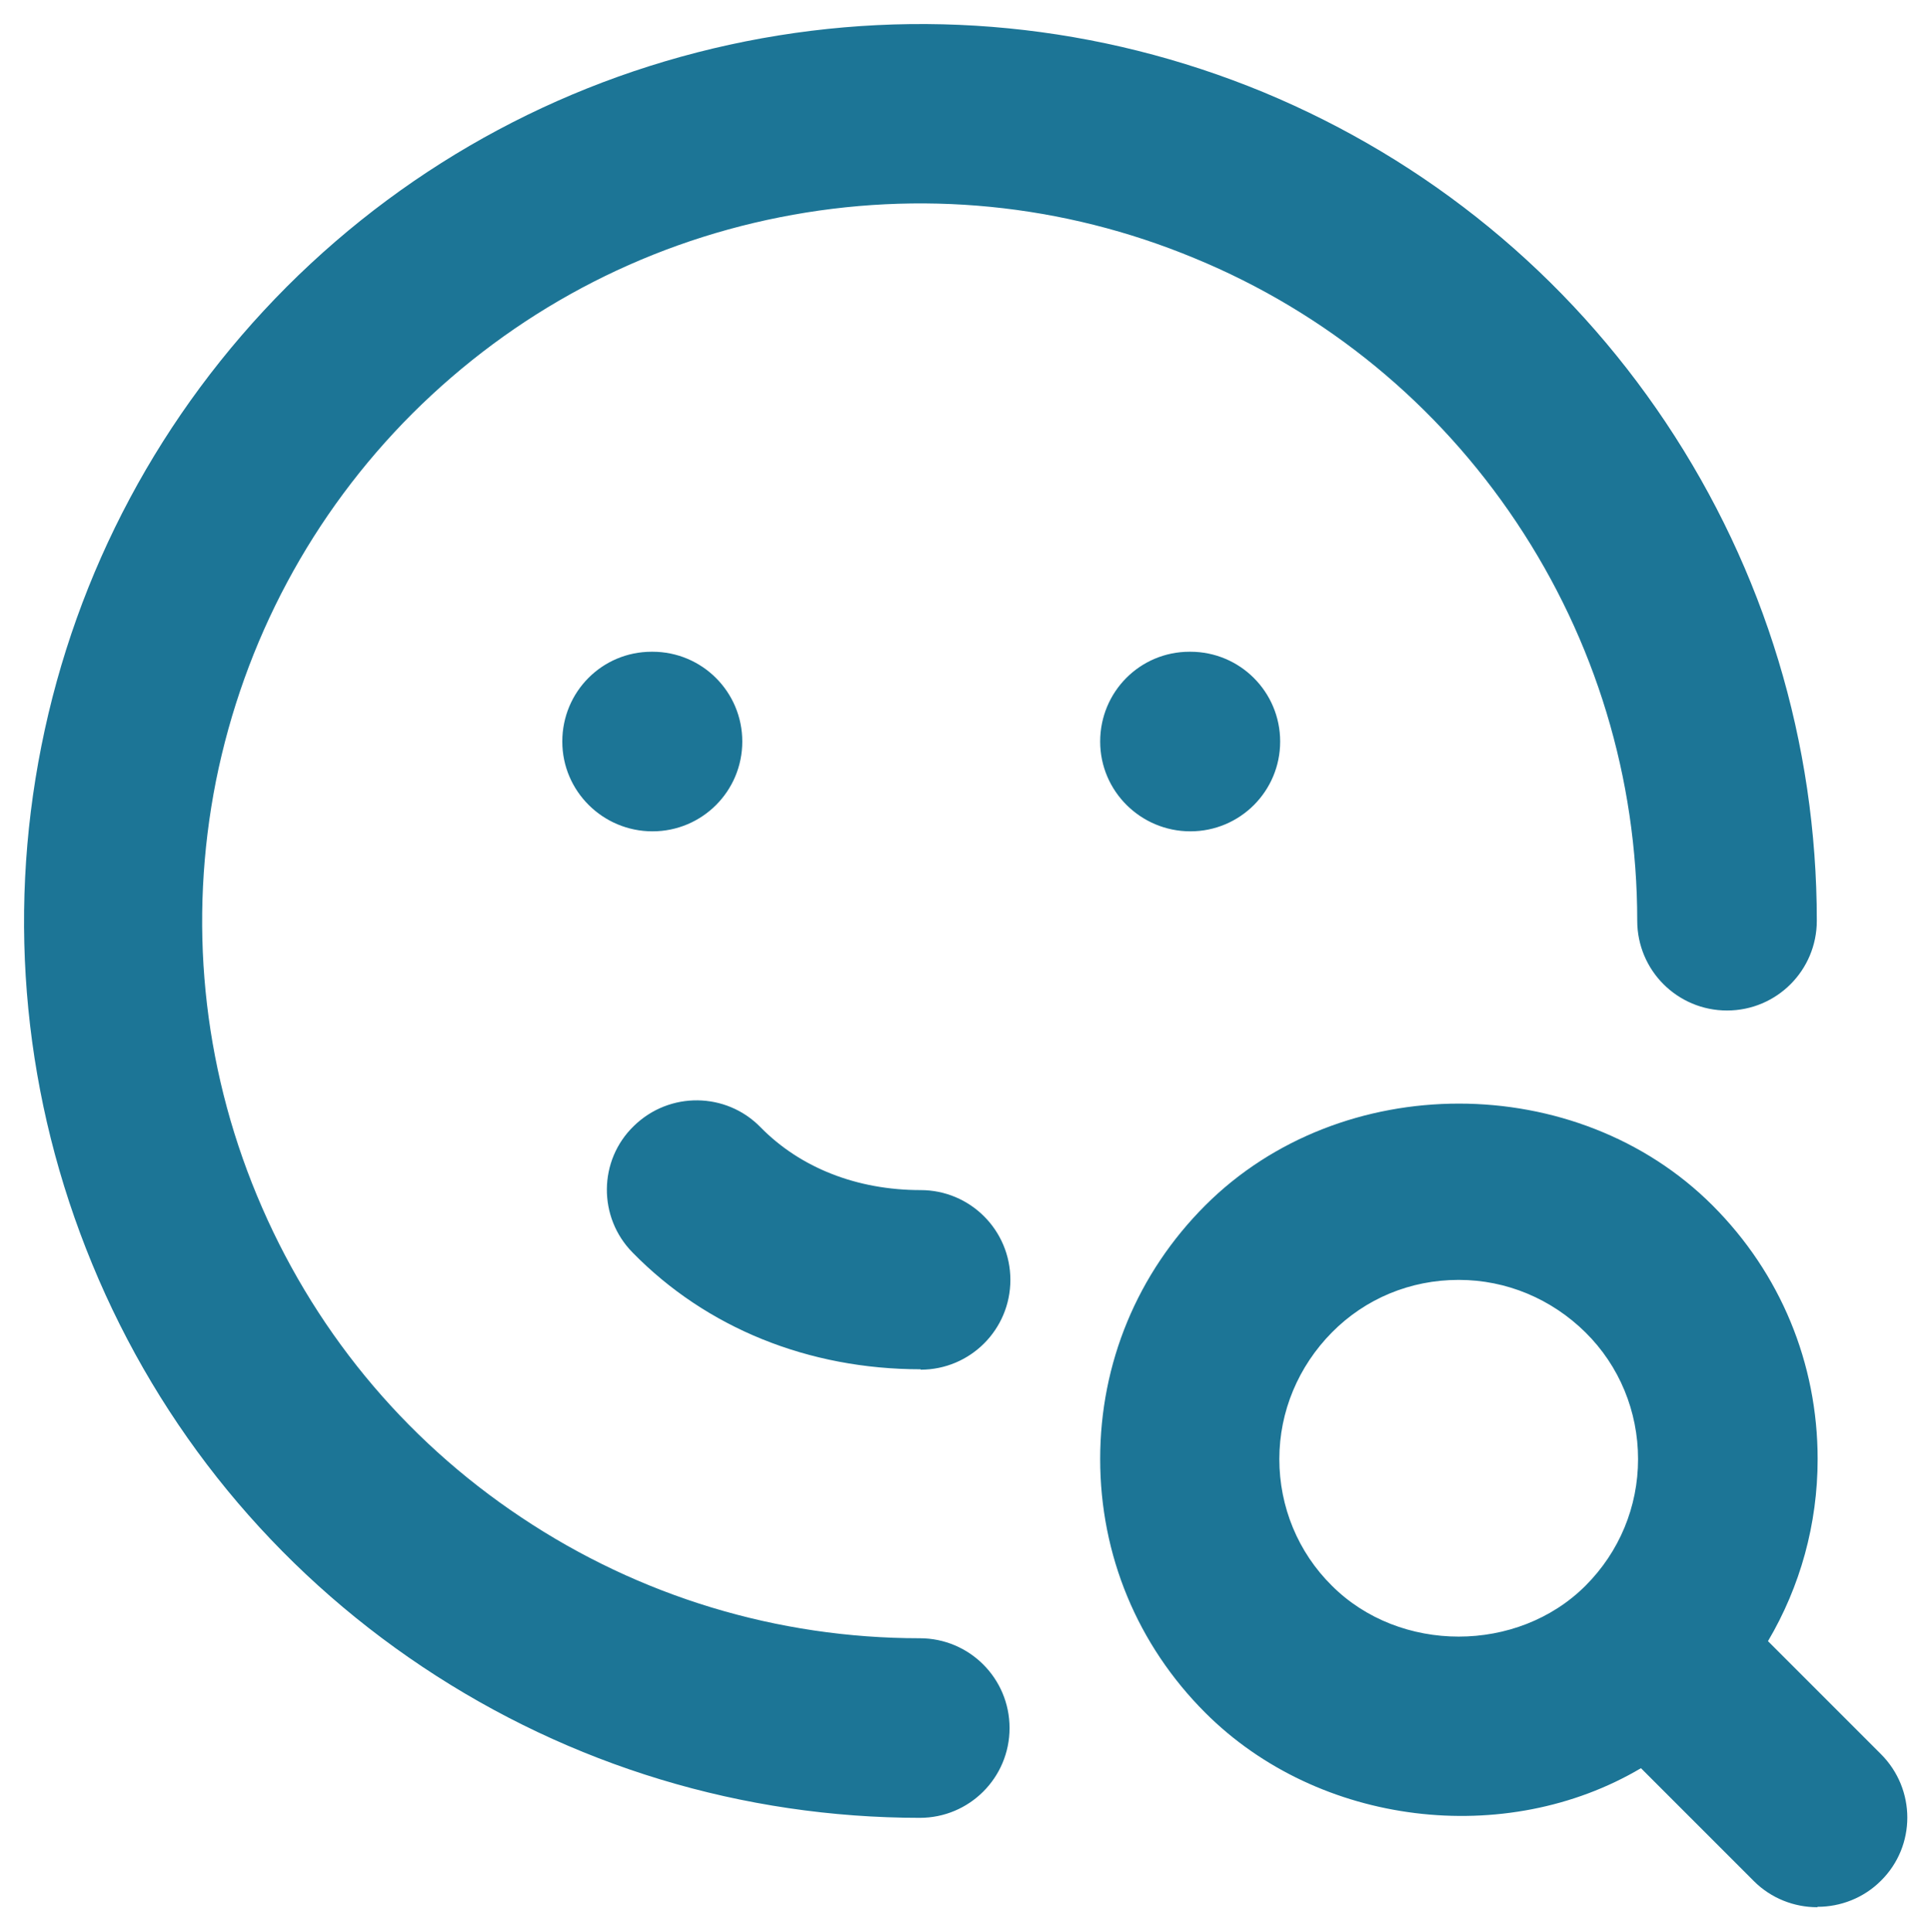 <?xml version="1.0" encoding="UTF-8"?>
<svg id="Capa_1" xmlns="http://www.w3.org/2000/svg" version="1.1" viewBox="0 0 46.67 46.68">
  <!-- Generator: Adobe Illustrator 29.8.1, SVG Export Plug-In . SVG Version: 2.1.1 Build 2)  -->
  <defs>
    <style>
      .st0 {
        fill: #1c7596;
      }
    </style>
  </defs>
  <path class="st0" d="M43.92,46.09c-.55,0-1.11-.21-1.53-.63l-2.73-2.73c-3.26,1.93-7.78,1.41-10.53-1.34-1.64-1.64-2.54-3.81-2.54-6.13s.9-4.49,2.54-6.13c3.28-3.28,8.98-3.28,12.26,0,1.64,1.64,2.54,3.81,2.54,6.13,0,1.57-.42,3.08-1.2,4.4l2.73,2.73c.85.85.85,2.22,0,3.06-.42.42-.98.63-1.53.63ZM35.25,30.93c-1.16,0-2.25.45-3.06,1.27s-1.27,1.91-1.27,3.06.45,2.25,1.27,3.06c1.64,1.64,4.49,1.64,6.13,0,.82-.82,1.27-1.91,1.27-3.06s-.45-2.25-1.27-3.06-1.91-1.27-3.06-1.27ZM22.25,43.93c-4.3,0-8.46-1.26-12.04-3.65-3.58-2.39-6.34-5.75-7.98-9.73C.59,26.58.16,22.25,1,18.03c.84-4.22,2.89-8.05,5.93-11.1,3.04-3.04,6.88-5.09,11.09-5.93,4.22-.84,8.55-.41,12.52,1.23,3.97,1.65,7.33,4.4,9.72,7.98s3.65,7.74,3.65,12.04c0,1.2-.97,2.17-2.17,2.17s-2.17-.97-2.17-2.17c0-3.44-1.01-6.77-2.92-9.63-1.91-2.86-4.6-5.07-7.78-6.38-3.18-1.32-6.64-1.66-10.02-.99-3.38.67-6.44,2.31-8.88,4.74-2.43,2.43-4.07,5.5-4.75,8.88-.67,3.38-.33,6.84.99,10.02,1.32,3.18,3.52,5.87,6.39,7.78,2.86,1.91,6.19,2.92,9.63,2.92,1.2,0,2.17.97,2.17,2.17s-.97,2.17-2.17,2.17ZM22.25,33.09c-2.71,0-5.18-1-6.96-2.82-.84-.85-.83-2.23.03-3.06.86-.84,2.23-.82,3.06.03.96.98,2.33,1.52,3.87,1.52,1.2,0,2.17.97,2.17,2.17s-.97,2.17-2.17,2.17ZM28.77,20.09c-1.2,0-2.18-.97-2.18-2.17s.96-2.17,2.16-2.17h.02c1.2,0,2.17.97,2.17,2.17s-.97,2.17-2.17,2.17ZM15.77,20.09c-1.2,0-2.18-.97-2.18-2.17s.96-2.17,2.16-2.17h.02c1.2,0,2.17.97,2.17,2.17s-.97,2.17-2.17,2.17Z"/>
</svg>
